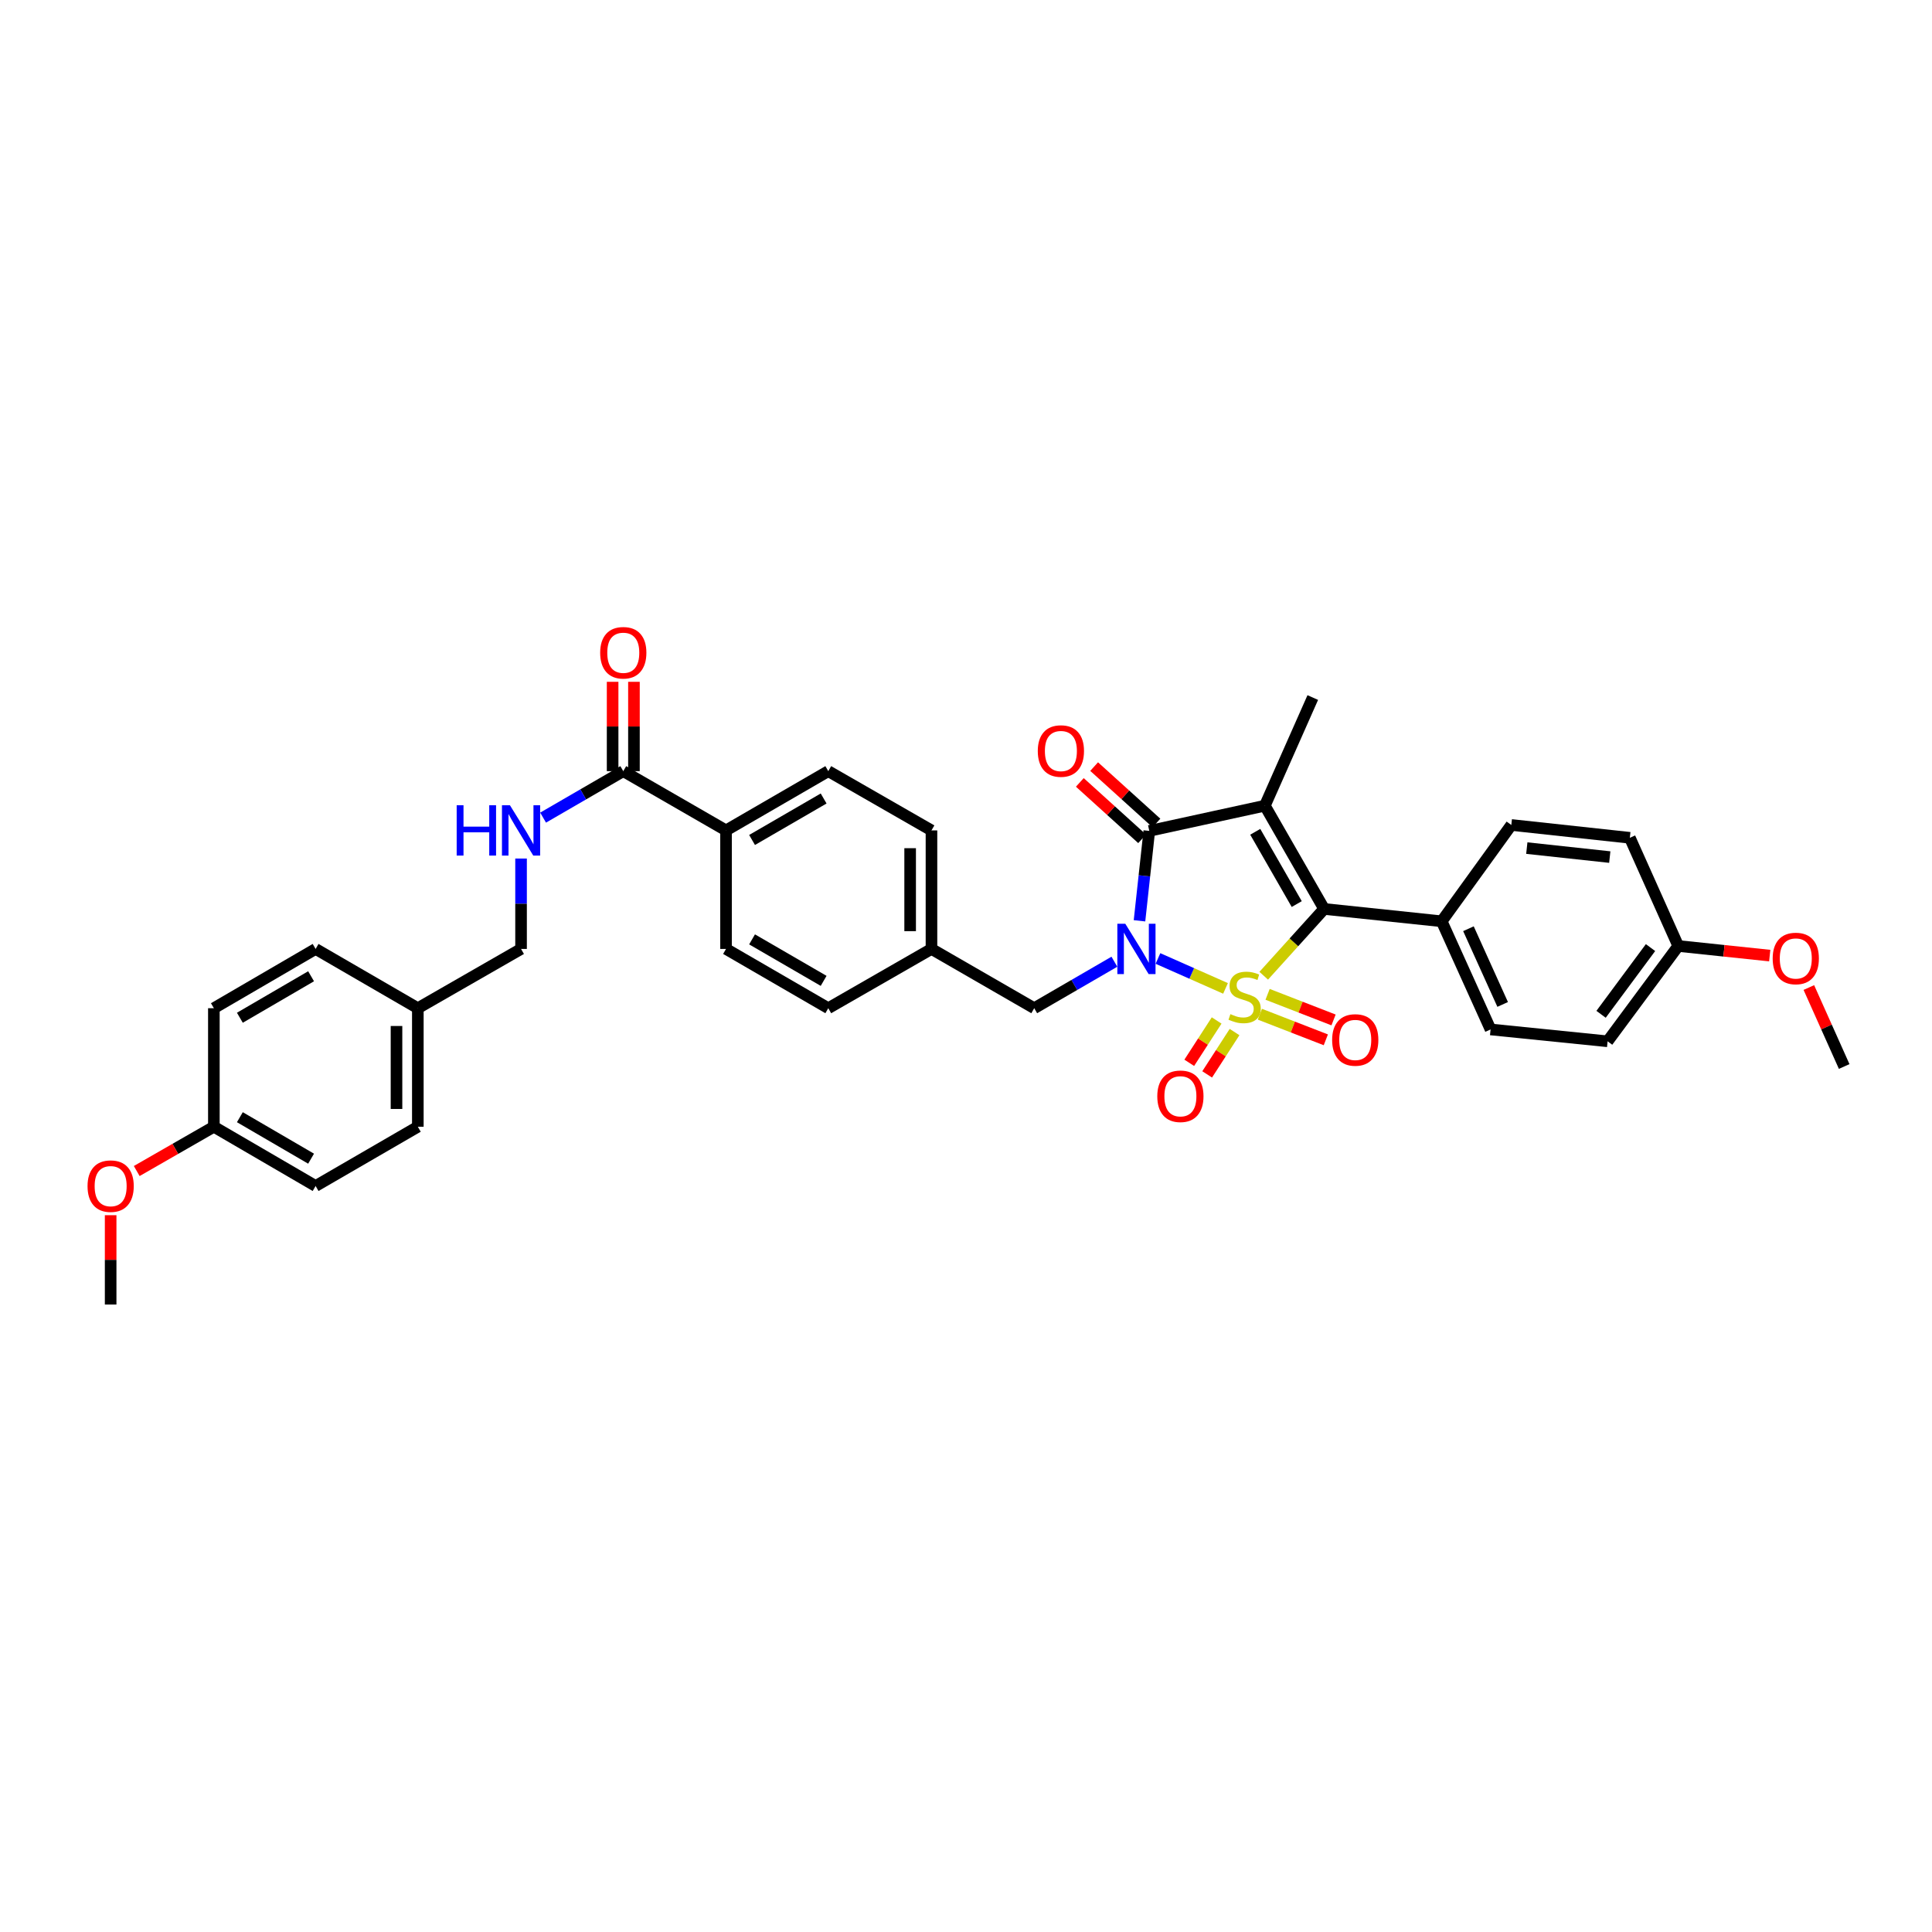 <?xml version='1.0' encoding='iso-8859-1'?>
<svg version='1.1' baseProfile='full'
              xmlns='http://www.w3.org/2000/svg'
                      xmlns:rdkit='http://www.rdkit.org/xml'
                      xmlns:xlink='http://www.w3.org/1999/xlink'
                  xml:space='preserve'
width='1000px' height='1000px' viewBox='0 0 1000 1000'>
<!-- END OF HEADER -->
<rect style='opacity:1.0;fill:#FFFFFF;stroke:none' width='1000' height='1000' x='0' y='0'> </rect>
<path class='bond-0' d='M 634.329,511.593 L 616.844,503.849' style='fill:none;fill-rule:evenodd;stroke:#CCCC00;stroke-width:6px;stroke-linecap:butt;stroke-linejoin:miter;stroke-opacity:1' />
<path class='bond-0' d='M 616.844,503.849 L 599.358,496.104' style='fill:none;fill-rule:evenodd;stroke:#0000FF;stroke-width:6px;stroke-linecap:butt;stroke-linejoin:miter;stroke-opacity:1' />
<path class='bond-2' d='M 654.101,505.036 L 669.731,487.75' style='fill:none;fill-rule:evenodd;stroke:#CCCC00;stroke-width:6px;stroke-linecap:butt;stroke-linejoin:miter;stroke-opacity:1' />
<path class='bond-2' d='M 669.731,487.75 L 685.362,470.463' style='fill:none;fill-rule:evenodd;stroke:#000000;stroke-width:6px;stroke-linecap:butt;stroke-linejoin:miter;stroke-opacity:1' />
<path class='bond-4' d='M 629.733,528.193 L 622.645,539.15' style='fill:none;fill-rule:evenodd;stroke:#CCCC00;stroke-width:6px;stroke-linecap:butt;stroke-linejoin:miter;stroke-opacity:1' />
<path class='bond-4' d='M 622.645,539.15 L 615.556,550.107' style='fill:none;fill-rule:evenodd;stroke:#FF0000;stroke-width:6px;stroke-linecap:butt;stroke-linejoin:miter;stroke-opacity:1' />
<path class='bond-4' d='M 639.002,534.189 L 631.914,545.146' style='fill:none;fill-rule:evenodd;stroke:#CCCC00;stroke-width:6px;stroke-linecap:butt;stroke-linejoin:miter;stroke-opacity:1' />
<path class='bond-4' d='M 631.914,545.146 L 624.825,556.103' style='fill:none;fill-rule:evenodd;stroke:#FF0000;stroke-width:6px;stroke-linecap:butt;stroke-linejoin:miter;stroke-opacity:1' />
<path class='bond-5' d='M 652.105,524.957 L 669.175,531.585' style='fill:none;fill-rule:evenodd;stroke:#CCCC00;stroke-width:6px;stroke-linecap:butt;stroke-linejoin:miter;stroke-opacity:1' />
<path class='bond-5' d='M 669.175,531.585 L 686.246,538.213' style='fill:none;fill-rule:evenodd;stroke:#FF0000;stroke-width:6px;stroke-linecap:butt;stroke-linejoin:miter;stroke-opacity:1' />
<path class='bond-5' d='M 656.101,514.666 L 673.171,521.294' style='fill:none;fill-rule:evenodd;stroke:#CCCC00;stroke-width:6px;stroke-linecap:butt;stroke-linejoin:miter;stroke-opacity:1' />
<path class='bond-5' d='M 673.171,521.294 L 690.242,527.922' style='fill:none;fill-rule:evenodd;stroke:#FF0000;stroke-width:6px;stroke-linecap:butt;stroke-linejoin:miter;stroke-opacity:1' />
<path class='bond-3' d='M 589.801,476.605 L 592.333,453.337' style='fill:none;fill-rule:evenodd;stroke:#0000FF;stroke-width:6px;stroke-linecap:butt;stroke-linejoin:miter;stroke-opacity:1' />
<path class='bond-3' d='M 592.333,453.337 L 594.865,430.069' style='fill:none;fill-rule:evenodd;stroke:#000000;stroke-width:6px;stroke-linecap:butt;stroke-linejoin:miter;stroke-opacity:1' />
<path class='bond-6' d='M 576.807,497.785 L 556.059,509.816' style='fill:none;fill-rule:evenodd;stroke:#0000FF;stroke-width:6px;stroke-linecap:butt;stroke-linejoin:miter;stroke-opacity:1' />
<path class='bond-6' d='M 556.059,509.816 L 535.311,521.847' style='fill:none;fill-rule:evenodd;stroke:#000000;stroke-width:6px;stroke-linecap:butt;stroke-linejoin:miter;stroke-opacity:1' />
<path class='bond-1' d='M 654.689,417.03 L 685.362,470.463' style='fill:none;fill-rule:evenodd;stroke:#000000;stroke-width:6px;stroke-linecap:butt;stroke-linejoin:miter;stroke-opacity:1' />
<path class='bond-1' d='M 649.716,430.541 L 671.186,467.944' style='fill:none;fill-rule:evenodd;stroke:#000000;stroke-width:6px;stroke-linecap:butt;stroke-linejoin:miter;stroke-opacity:1' />
<path class='bond-13' d='M 654.689,417.03 L 679.492,361.051' style='fill:none;fill-rule:evenodd;stroke:#000000;stroke-width:6px;stroke-linecap:butt;stroke-linejoin:miter;stroke-opacity:1' />
<path class='bond-35' d='M 654.689,417.03 L 594.865,430.069' style='fill:none;fill-rule:evenodd;stroke:#000000;stroke-width:6px;stroke-linecap:butt;stroke-linejoin:miter;stroke-opacity:1' />
<path class='bond-8' d='M 685.362,470.463 L 746.21,476.854' style='fill:none;fill-rule:evenodd;stroke:#000000;stroke-width:6px;stroke-linecap:butt;stroke-linejoin:miter;stroke-opacity:1' />
<path class='bond-10' d='M 598.57,425.977 L 582.447,411.382' style='fill:none;fill-rule:evenodd;stroke:#000000;stroke-width:6px;stroke-linecap:butt;stroke-linejoin:miter;stroke-opacity:1' />
<path class='bond-10' d='M 582.447,411.382 L 566.324,396.787' style='fill:none;fill-rule:evenodd;stroke:#FF0000;stroke-width:6px;stroke-linecap:butt;stroke-linejoin:miter;stroke-opacity:1' />
<path class='bond-10' d='M 591.161,434.161 L 575.038,419.567' style='fill:none;fill-rule:evenodd;stroke:#000000;stroke-width:6px;stroke-linecap:butt;stroke-linejoin:miter;stroke-opacity:1' />
<path class='bond-10' d='M 575.038,419.567 L 558.915,404.972' style='fill:none;fill-rule:evenodd;stroke:#FF0000;stroke-width:6px;stroke-linecap:butt;stroke-linejoin:miter;stroke-opacity:1' />
<path class='bond-18' d='M 535.311,521.847 L 482.129,491.169' style='fill:none;fill-rule:evenodd;stroke:#000000;stroke-width:6px;stroke-linecap:butt;stroke-linejoin:miter;stroke-opacity:1' />
<path class='bond-7' d='M 322.609,399.145 L 375.791,429.817' style='fill:none;fill-rule:evenodd;stroke:#000000;stroke-width:6px;stroke-linecap:butt;stroke-linejoin:miter;stroke-opacity:1' />
<path class='bond-9' d='M 322.609,399.145 L 301.858,411.174' style='fill:none;fill-rule:evenodd;stroke:#000000;stroke-width:6px;stroke-linecap:butt;stroke-linejoin:miter;stroke-opacity:1' />
<path class='bond-9' d='M 301.858,411.174 L 281.107,423.203' style='fill:none;fill-rule:evenodd;stroke:#0000FF;stroke-width:6px;stroke-linecap:butt;stroke-linejoin:miter;stroke-opacity:1' />
<path class='bond-12' d='M 328.129,399.145 L 328.129,376.026' style='fill:none;fill-rule:evenodd;stroke:#000000;stroke-width:6px;stroke-linecap:butt;stroke-linejoin:miter;stroke-opacity:1' />
<path class='bond-12' d='M 328.129,376.026 L 328.129,352.907' style='fill:none;fill-rule:evenodd;stroke:#FF0000;stroke-width:6px;stroke-linecap:butt;stroke-linejoin:miter;stroke-opacity:1' />
<path class='bond-12' d='M 317.089,399.145 L 317.089,376.026' style='fill:none;fill-rule:evenodd;stroke:#000000;stroke-width:6px;stroke-linecap:butt;stroke-linejoin:miter;stroke-opacity:1' />
<path class='bond-12' d='M 317.089,376.026 L 317.089,352.907' style='fill:none;fill-rule:evenodd;stroke:#FF0000;stroke-width:6px;stroke-linecap:butt;stroke-linejoin:miter;stroke-opacity:1' />
<path class='bond-14' d='M 746.21,476.854 L 771.516,532.838' style='fill:none;fill-rule:evenodd;stroke:#000000;stroke-width:6px;stroke-linecap:butt;stroke-linejoin:miter;stroke-opacity:1' />
<path class='bond-14' d='M 760.066,480.704 L 777.78,519.893' style='fill:none;fill-rule:evenodd;stroke:#000000;stroke-width:6px;stroke-linecap:butt;stroke-linejoin:miter;stroke-opacity:1' />
<path class='bond-15' d='M 746.21,476.854 L 782.255,427.002' style='fill:none;fill-rule:evenodd;stroke:#000000;stroke-width:6px;stroke-linecap:butt;stroke-linejoin:miter;stroke-opacity:1' />
<path class='bond-19' d='M 269.697,444.378 L 269.697,467.773' style='fill:none;fill-rule:evenodd;stroke:#0000FF;stroke-width:6px;stroke-linecap:butt;stroke-linejoin:miter;stroke-opacity:1' />
<path class='bond-19' d='M 269.697,467.773 L 269.697,491.169' style='fill:none;fill-rule:evenodd;stroke:#000000;stroke-width:6px;stroke-linecap:butt;stroke-linejoin:miter;stroke-opacity:1' />
<path class='bond-11' d='M 375.791,429.817 L 428.715,399.145' style='fill:none;fill-rule:evenodd;stroke:#000000;stroke-width:6px;stroke-linecap:butt;stroke-linejoin:miter;stroke-opacity:1' />
<path class='bond-11' d='M 389.265,434.768 L 426.312,413.297' style='fill:none;fill-rule:evenodd;stroke:#000000;stroke-width:6px;stroke-linecap:butt;stroke-linejoin:miter;stroke-opacity:1' />
<path class='bond-37' d='M 375.791,429.817 L 375.791,491.169' style='fill:none;fill-rule:evenodd;stroke:#000000;stroke-width:6px;stroke-linecap:butt;stroke-linejoin:miter;stroke-opacity:1' />
<path class='bond-26' d='M 771.516,532.838 L 832.094,538.978' style='fill:none;fill-rule:evenodd;stroke:#000000;stroke-width:6px;stroke-linecap:butt;stroke-linejoin:miter;stroke-opacity:1' />
<path class='bond-25' d='M 782.255,427.002 L 843.607,433.645' style='fill:none;fill-rule:evenodd;stroke:#000000;stroke-width:6px;stroke-linecap:butt;stroke-linejoin:miter;stroke-opacity:1' />
<path class='bond-25' d='M 790.27,438.974 L 833.216,443.624' style='fill:none;fill-rule:evenodd;stroke:#000000;stroke-width:6px;stroke-linecap:butt;stroke-linejoin:miter;stroke-opacity:1' />
<path class='bond-16' d='M 428.715,399.145 L 482.129,429.817' style='fill:none;fill-rule:evenodd;stroke:#000000;stroke-width:6px;stroke-linecap:butt;stroke-linejoin:miter;stroke-opacity:1' />
<path class='bond-17' d='M 375.791,491.169 L 428.715,521.847' style='fill:none;fill-rule:evenodd;stroke:#000000;stroke-width:6px;stroke-linecap:butt;stroke-linejoin:miter;stroke-opacity:1' />
<path class='bond-17' d='M 389.266,486.219 L 426.313,507.694' style='fill:none;fill-rule:evenodd;stroke:#000000;stroke-width:6px;stroke-linecap:butt;stroke-linejoin:miter;stroke-opacity:1' />
<path class='bond-23' d='M 482.129,491.169 L 428.715,521.847' style='fill:none;fill-rule:evenodd;stroke:#000000;stroke-width:6px;stroke-linecap:butt;stroke-linejoin:miter;stroke-opacity:1' />
<path class='bond-24' d='M 482.129,491.169 L 482.129,429.817' style='fill:none;fill-rule:evenodd;stroke:#000000;stroke-width:6px;stroke-linecap:butt;stroke-linejoin:miter;stroke-opacity:1' />
<path class='bond-24' d='M 471.089,481.966 L 471.089,439.02' style='fill:none;fill-rule:evenodd;stroke:#000000;stroke-width:6px;stroke-linecap:butt;stroke-linejoin:miter;stroke-opacity:1' />
<path class='bond-20' d='M 269.697,491.169 L 216.27,521.847' style='fill:none;fill-rule:evenodd;stroke:#000000;stroke-width:6px;stroke-linecap:butt;stroke-linejoin:miter;stroke-opacity:1' />
<path class='bond-27' d='M 216.27,521.847 L 163.358,491.169' style='fill:none;fill-rule:evenodd;stroke:#000000;stroke-width:6px;stroke-linecap:butt;stroke-linejoin:miter;stroke-opacity:1' />
<path class='bond-28' d='M 216.27,521.847 L 216.27,583.199' style='fill:none;fill-rule:evenodd;stroke:#000000;stroke-width:6px;stroke-linecap:butt;stroke-linejoin:miter;stroke-opacity:1' />
<path class='bond-28' d='M 205.23,531.05 L 205.23,573.996' style='fill:none;fill-rule:evenodd;stroke:#000000;stroke-width:6px;stroke-linecap:butt;stroke-linejoin:miter;stroke-opacity:1' />
<path class='bond-21' d='M 868.661,489.641 L 843.607,433.645' style='fill:none;fill-rule:evenodd;stroke:#000000;stroke-width:6px;stroke-linecap:butt;stroke-linejoin:miter;stroke-opacity:1' />
<path class='bond-32' d='M 868.661,489.641 L 892.335,492.128' style='fill:none;fill-rule:evenodd;stroke:#000000;stroke-width:6px;stroke-linecap:butt;stroke-linejoin:miter;stroke-opacity:1' />
<path class='bond-32' d='M 892.335,492.128 L 916.008,494.615' style='fill:none;fill-rule:evenodd;stroke:#FF0000;stroke-width:6px;stroke-linecap:butt;stroke-linejoin:miter;stroke-opacity:1' />
<path class='bond-36' d='M 868.661,489.641 L 832.094,538.978' style='fill:none;fill-rule:evenodd;stroke:#000000;stroke-width:6px;stroke-linecap:butt;stroke-linejoin:miter;stroke-opacity:1' />
<path class='bond-36' d='M 854.307,490.468 L 828.71,525.003' style='fill:none;fill-rule:evenodd;stroke:#000000;stroke-width:6px;stroke-linecap:butt;stroke-linejoin:miter;stroke-opacity:1' />
<path class='bond-22' d='M 110.698,583.199 L 163.358,613.871' style='fill:none;fill-rule:evenodd;stroke:#000000;stroke-width:6px;stroke-linecap:butt;stroke-linejoin:miter;stroke-opacity:1' />
<path class='bond-22' d='M 124.153,578.26 L 161.016,599.731' style='fill:none;fill-rule:evenodd;stroke:#000000;stroke-width:6px;stroke-linecap:butt;stroke-linejoin:miter;stroke-opacity:1' />
<path class='bond-31' d='M 110.698,583.199 L 90.734,594.66' style='fill:none;fill-rule:evenodd;stroke:#000000;stroke-width:6px;stroke-linecap:butt;stroke-linejoin:miter;stroke-opacity:1' />
<path class='bond-31' d='M 90.734,594.66 L 70.771,606.121' style='fill:none;fill-rule:evenodd;stroke:#FF0000;stroke-width:6px;stroke-linecap:butt;stroke-linejoin:miter;stroke-opacity:1' />
<path class='bond-38' d='M 110.698,583.199 L 110.698,521.847' style='fill:none;fill-rule:evenodd;stroke:#000000;stroke-width:6px;stroke-linecap:butt;stroke-linejoin:miter;stroke-opacity:1' />
<path class='bond-30' d='M 163.358,491.169 L 110.698,521.847' style='fill:none;fill-rule:evenodd;stroke:#000000;stroke-width:6px;stroke-linecap:butt;stroke-linejoin:miter;stroke-opacity:1' />
<path class='bond-30' d='M 161.016,505.31 L 124.154,526.785' style='fill:none;fill-rule:evenodd;stroke:#000000;stroke-width:6px;stroke-linecap:butt;stroke-linejoin:miter;stroke-opacity:1' />
<path class='bond-29' d='M 216.27,583.199 L 163.358,613.871' style='fill:none;fill-rule:evenodd;stroke:#000000;stroke-width:6px;stroke-linecap:butt;stroke-linejoin:miter;stroke-opacity:1' />
<path class='bond-34' d='M 57.271,628.984 L 57.271,652.103' style='fill:none;fill-rule:evenodd;stroke:#FF0000;stroke-width:6px;stroke-linecap:butt;stroke-linejoin:miter;stroke-opacity:1' />
<path class='bond-34' d='M 57.271,652.103 L 57.271,675.222' style='fill:none;fill-rule:evenodd;stroke:#000000;stroke-width:6px;stroke-linecap:butt;stroke-linejoin:miter;stroke-opacity:1' />
<path class='bond-33' d='M 936.259,511.145 L 945.402,531.581' style='fill:none;fill-rule:evenodd;stroke:#FF0000;stroke-width:6px;stroke-linecap:butt;stroke-linejoin:miter;stroke-opacity:1' />
<path class='bond-33' d='M 945.402,531.581 L 954.545,552.017' style='fill:none;fill-rule:evenodd;stroke:#000000;stroke-width:6px;stroke-linecap:butt;stroke-linejoin:miter;stroke-opacity:1' />
<path  class='atom-0' d='M 636.854 524.914
Q 637.148 525.024, 638.362 525.54
Q 639.577 526.055, 640.902 526.386
Q 642.263 526.68, 643.588 526.68
Q 646.054 526.68, 647.489 525.503
Q 648.924 524.288, 648.924 522.191
Q 648.924 520.756, 648.188 519.872
Q 647.489 518.989, 646.385 518.511
Q 645.281 518.032, 643.441 517.48
Q 641.122 516.781, 639.724 516.119
Q 638.362 515.456, 637.369 514.058
Q 636.412 512.66, 636.412 510.305
Q 636.412 507.029, 638.62 505.005
Q 640.865 502.981, 645.281 502.981
Q 648.298 502.981, 651.721 504.417
L 650.874 507.25
Q 647.746 505.962, 645.391 505.962
Q 642.852 505.962, 641.454 507.029
Q 640.055 508.06, 640.092 509.863
Q 640.092 511.261, 640.791 512.108
Q 641.527 512.954, 642.558 513.432
Q 643.625 513.911, 645.391 514.463
Q 647.746 515.199, 649.145 515.935
Q 650.543 516.671, 651.537 518.18
Q 652.567 519.652, 652.567 522.191
Q 652.567 525.797, 650.138 527.748
Q 647.746 529.661, 643.735 529.661
Q 641.417 529.661, 639.65 529.146
Q 637.921 528.668, 635.86 527.821
L 636.854 524.914
' fill='#CCCC00'/>
<path  class='atom-1' d='M 582.458 478.142
L 590.995 491.941
Q 591.842 493.303, 593.203 495.769
Q 594.565 498.234, 594.638 498.381
L 594.638 478.142
L 598.097 478.142
L 598.097 504.196
L 594.528 504.196
L 585.365 489.108
Q 584.298 487.341, 583.157 485.318
Q 582.053 483.294, 581.722 482.668
L 581.722 504.196
L 578.336 504.196
L 578.336 478.142
L 582.458 478.142
' fill='#0000FF'/>
<path  class='atom-5' d='M 599.011 567.43
Q 599.011 561.174, 602.103 557.678
Q 605.194 554.182, 610.971 554.182
Q 616.749 554.182, 619.84 557.678
Q 622.931 561.174, 622.931 567.43
Q 622.931 573.759, 619.803 577.366
Q 616.675 580.935, 610.971 580.935
Q 605.23 580.935, 602.103 577.366
Q 599.011 573.796, 599.011 567.43
M 610.971 577.991
Q 614.946 577.991, 617.08 575.342
Q 619.251 572.655, 619.251 567.43
Q 619.251 562.315, 617.08 559.739
Q 614.946 557.126, 610.971 557.126
Q 606.997 557.126, 604.826 559.702
Q 602.691 562.278, 602.691 567.43
Q 602.691 572.692, 604.826 575.342
Q 606.997 577.991, 610.971 577.991
' fill='#FF0000'/>
<path  class='atom-6' d='M 689.514 538.278
Q 689.514 532.022, 692.605 528.526
Q 695.696 525.031, 701.474 525.031
Q 707.252 525.031, 710.343 528.526
Q 713.434 532.022, 713.434 538.278
Q 713.434 544.608, 710.306 548.214
Q 707.178 551.784, 701.474 551.784
Q 695.733 551.784, 692.605 548.214
Q 689.514 544.645, 689.514 538.278
M 701.474 548.84
Q 705.448 548.84, 707.583 546.19
Q 709.754 543.504, 709.754 538.278
Q 709.754 533.163, 707.583 530.587
Q 705.448 527.974, 701.474 527.974
Q 697.5 527.974, 695.328 530.55
Q 693.194 533.126, 693.194 538.278
Q 693.194 543.541, 695.328 546.19
Q 697.5 548.84, 701.474 548.84
' fill='#FF0000'/>
<path  class='atom-10' d='M 236.375 416.79
L 239.908 416.79
L 239.908 427.867
L 253.229 427.867
L 253.229 416.79
L 256.762 416.79
L 256.762 442.845
L 253.229 442.845
L 253.229 430.811
L 239.908 430.811
L 239.908 442.845
L 236.375 442.845
L 236.375 416.79
' fill='#0000FF'/>
<path  class='atom-10' d='M 263.938 416.79
L 272.475 430.59
Q 273.322 431.952, 274.683 434.417
Q 276.045 436.883, 276.119 437.03
L 276.119 416.79
L 279.578 416.79
L 279.578 442.845
L 276.008 442.845
L 266.845 427.757
Q 265.778 425.99, 264.637 423.966
Q 263.533 421.942, 263.202 421.317
L 263.202 442.845
L 259.816 442.845
L 259.816 416.79
L 263.938 416.79
' fill='#0000FF'/>
<path  class='atom-11' d='M 537.157 388.731
Q 537.157 382.475, 540.248 378.979
Q 543.34 375.483, 549.117 375.483
Q 554.895 375.483, 557.986 378.979
Q 561.077 382.475, 561.077 388.731
Q 561.077 395.06, 557.949 398.666
Q 554.821 402.236, 549.117 402.236
Q 543.376 402.236, 540.248 398.666
Q 537.157 395.097, 537.157 388.731
M 549.117 399.292
Q 553.091 399.292, 555.226 396.643
Q 557.397 393.956, 557.397 388.731
Q 557.397 383.615, 555.226 381.039
Q 553.091 378.427, 549.117 378.427
Q 545.143 378.427, 542.972 381.003
Q 540.837 383.579, 540.837 388.731
Q 540.837 393.993, 542.972 396.643
Q 545.143 399.292, 549.117 399.292
' fill='#FF0000'/>
<path  class='atom-13' d='M 310.649 337.867
Q 310.649 331.611, 313.74 328.115
Q 316.831 324.619, 322.609 324.619
Q 328.386 324.619, 331.478 328.115
Q 334.569 331.611, 334.569 337.867
Q 334.569 344.197, 331.441 347.803
Q 328.313 351.373, 322.609 351.373
Q 316.868 351.373, 313.74 347.803
Q 310.649 344.234, 310.649 337.867
M 322.609 348.429
Q 326.583 348.429, 328.718 345.779
Q 330.889 343.093, 330.889 337.867
Q 330.889 332.752, 328.718 330.176
Q 326.583 327.563, 322.609 327.563
Q 318.634 327.563, 316.463 330.139
Q 314.329 332.715, 314.329 337.867
Q 314.329 343.13, 316.463 345.779
Q 318.634 348.429, 322.609 348.429
' fill='#FF0000'/>
<path  class='atom-32' d='M 45.311 613.945
Q 45.311 607.689, 48.402 604.193
Q 51.493 600.697, 57.271 600.697
Q 63.048 600.697, 66.139 604.193
Q 69.231 607.689, 69.231 613.945
Q 69.231 620.274, 66.103 623.881
Q 62.975 627.45, 57.271 627.45
Q 51.53 627.45, 48.402 623.881
Q 45.311 620.311, 45.311 613.945
M 57.271 624.506
Q 61.245 624.506, 63.38 621.857
Q 65.551 619.17, 65.551 613.945
Q 65.551 608.83, 63.38 606.254
Q 61.245 603.641, 57.271 603.641
Q 53.296 603.641, 51.125 606.217
Q 48.991 608.793, 48.991 613.945
Q 48.991 619.207, 51.125 621.857
Q 53.296 624.506, 57.271 624.506
' fill='#FF0000'/>
<path  class='atom-33' d='M 917.537 496.106
Q 917.537 489.85, 920.628 486.354
Q 923.72 482.858, 929.497 482.858
Q 935.275 482.858, 938.366 486.354
Q 941.457 489.85, 941.457 496.106
Q 941.457 502.436, 938.329 506.042
Q 935.201 509.611, 929.497 509.611
Q 923.756 509.611, 920.628 506.042
Q 917.537 502.472, 917.537 496.106
M 929.497 506.667
Q 933.471 506.667, 935.606 504.018
Q 937.777 501.332, 937.777 496.106
Q 937.777 490.991, 935.606 488.415
Q 933.471 485.802, 929.497 485.802
Q 925.523 485.802, 923.352 488.378
Q 921.217 490.954, 921.217 496.106
Q 921.217 501.368, 923.352 504.018
Q 925.523 506.667, 929.497 506.667
' fill='#FF0000'/>
</svg>
